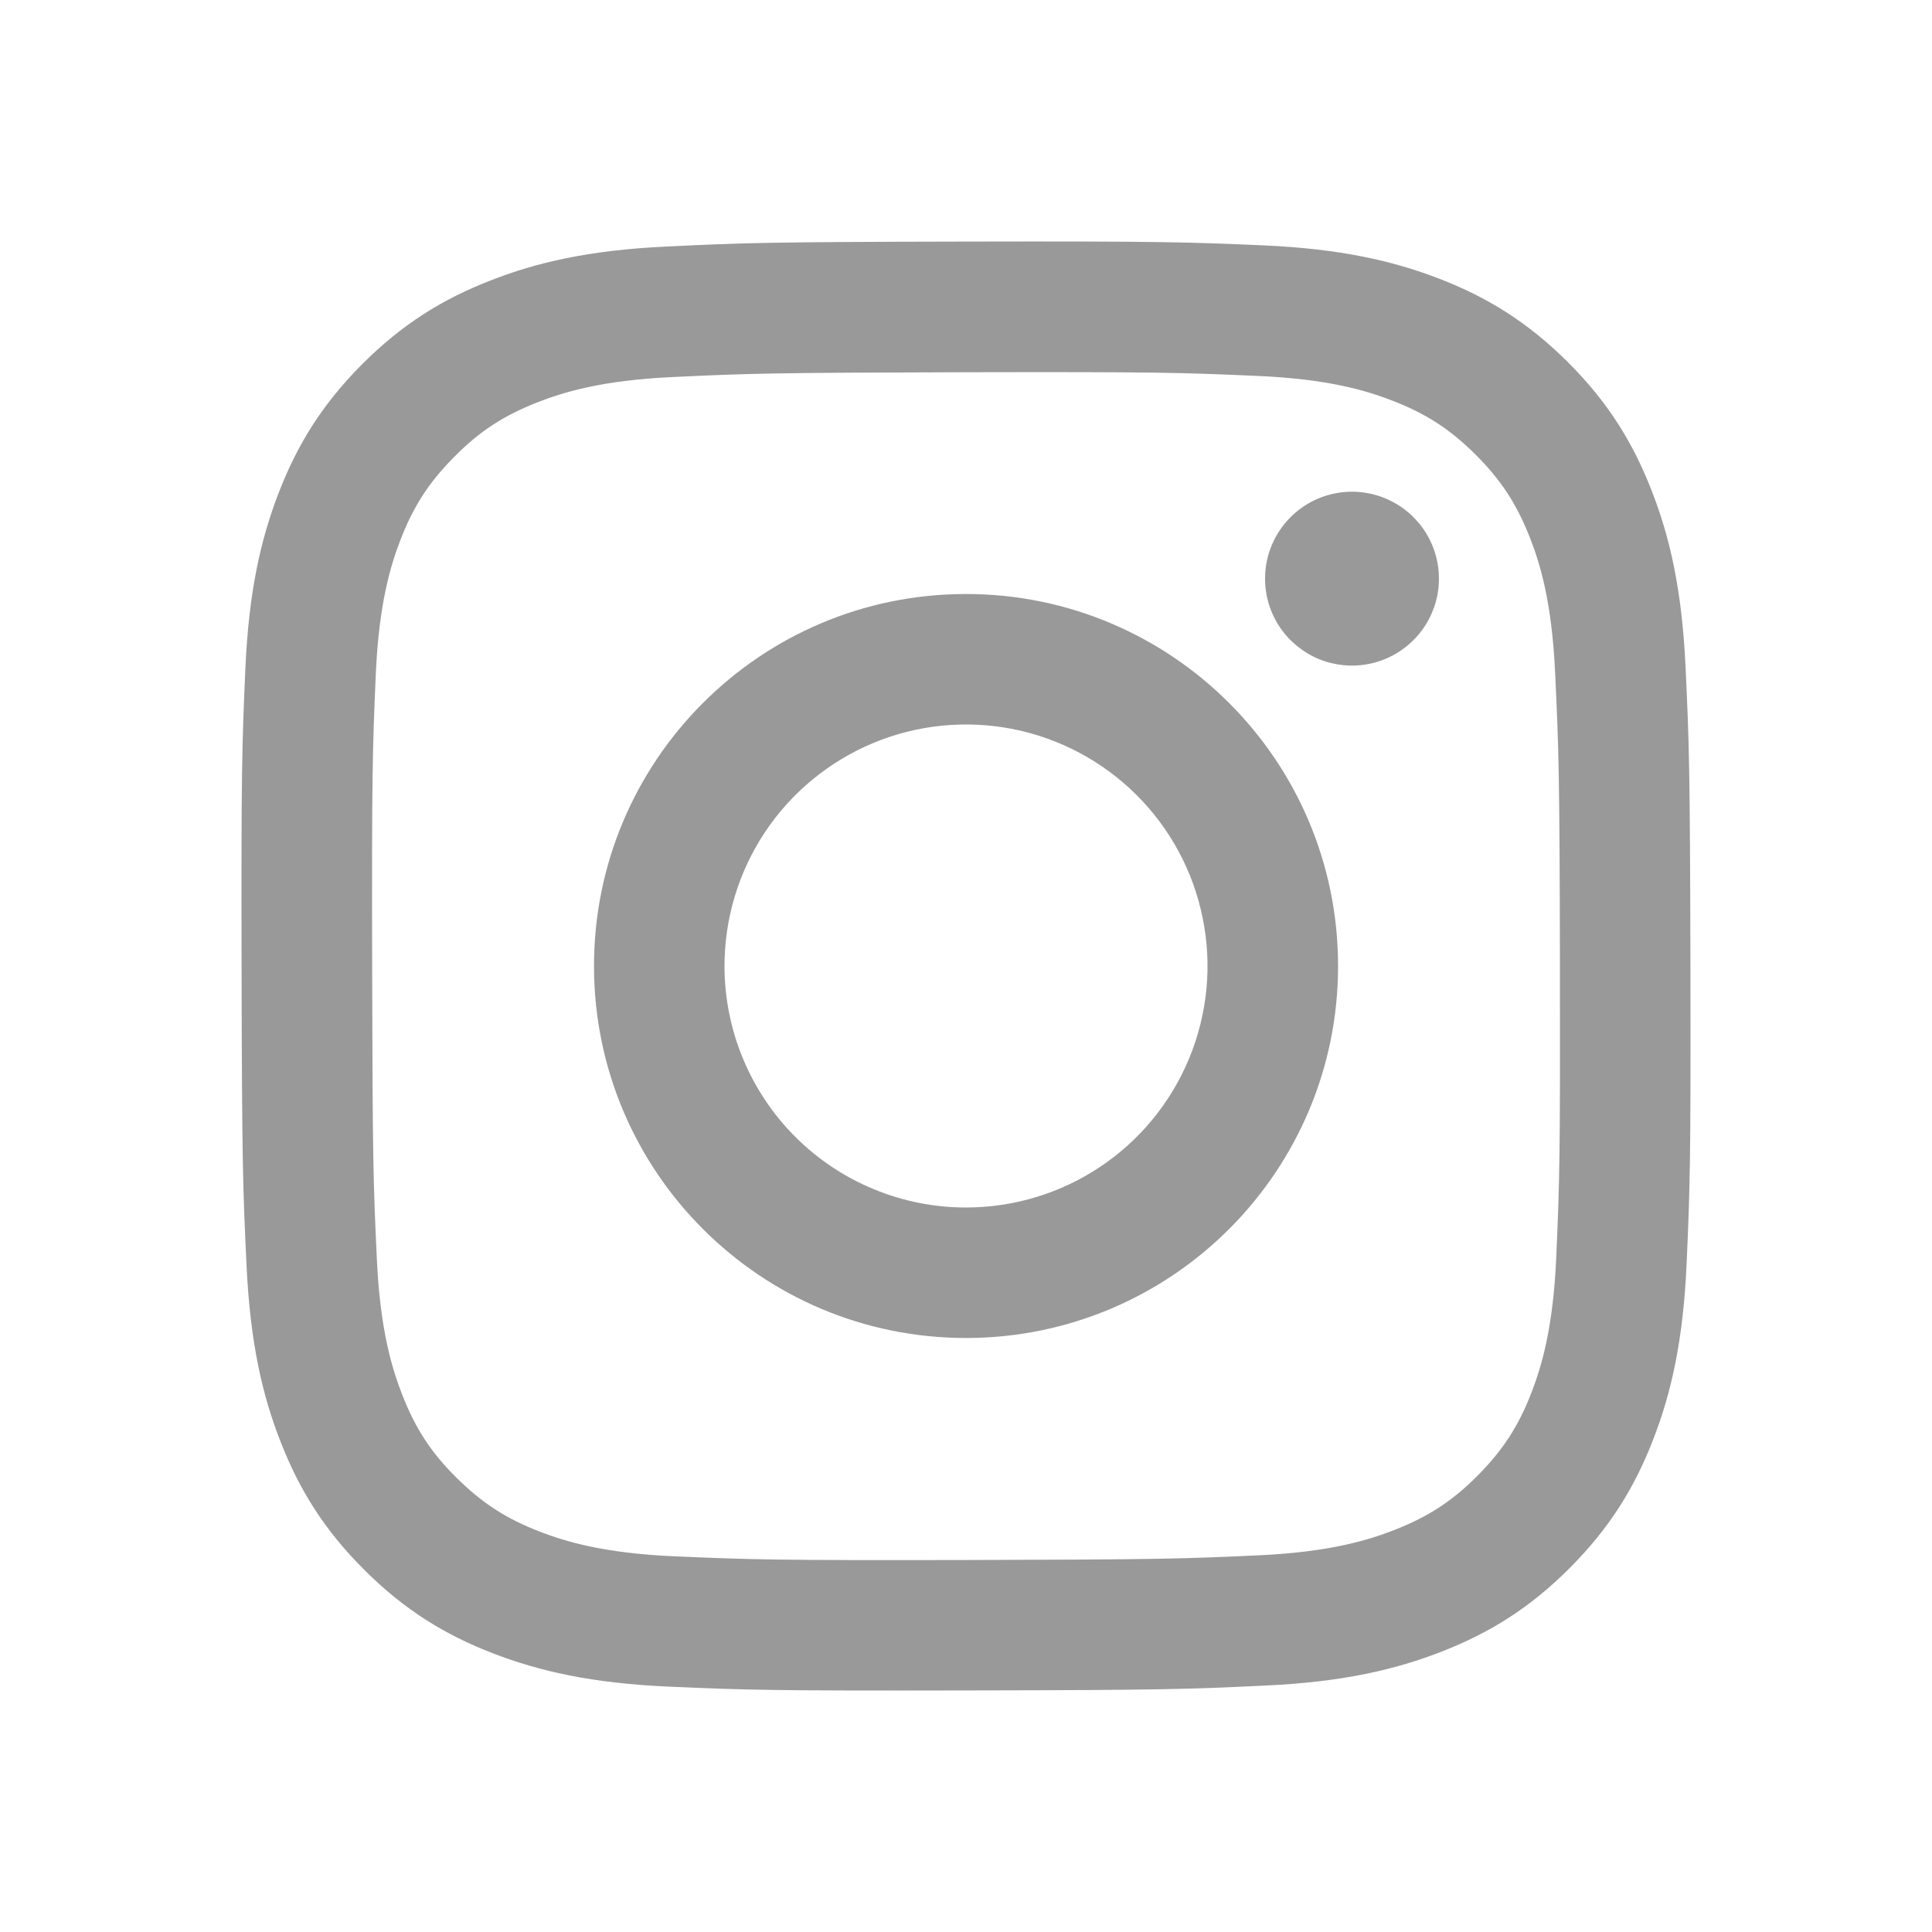<svg width="24" height="24" viewBox="0 0 24 24" fill="none" xmlns="http://www.w3.org/2000/svg">
<path d="M8.273 3.063C7.315 3.108 6.661 3.261 6.089 3.486C5.498 3.716 4.996 4.026 4.497 4.526C3.998 5.027 3.691 5.529 3.462 6.122C3.24 6.695 3.09 7.349 3.048 8.307C3.006 9.265 2.996 9.573 3.001 12.017C3.006 14.461 3.017 14.768 3.063 15.728C3.109 16.686 3.261 17.339 3.486 17.911C3.717 18.503 4.026 19.004 4.527 19.503C5.028 20.002 5.529 20.309 6.123 20.538C6.696 20.759 7.35 20.91 8.308 20.952C9.266 20.994 9.575 21.004 12.018 20.999C14.461 20.995 14.769 20.984 15.729 20.938C16.689 20.893 17.339 20.739 17.911 20.516C18.503 20.284 19.005 19.976 19.503 19.475C20.002 18.974 20.309 18.471 20.538 17.878C20.76 17.306 20.91 16.651 20.952 15.694C20.994 14.733 21.004 14.427 20.999 11.983C20.994 9.539 20.983 9.233 20.938 8.273C20.892 7.313 20.74 6.661 20.515 6.089C20.284 5.497 19.976 4.997 19.475 4.497C18.974 3.998 18.471 3.691 17.879 3.462C17.306 3.241 16.651 3.09 15.694 3.048C14.736 3.007 14.427 2.996 11.983 3.001C9.539 3.006 9.233 3.016 8.273 3.063ZM8.378 19.333C7.5 19.295 7.024 19.149 6.706 19.027C6.286 18.865 5.986 18.669 5.67 18.356C5.353 18.043 5.159 17.742 4.995 17.322C4.872 17.005 4.723 16.529 4.682 15.651C4.637 14.703 4.628 14.418 4.623 12.015C4.618 9.612 4.627 9.328 4.668 8.379C4.706 7.502 4.852 7.025 4.974 6.708C5.136 6.287 5.331 5.988 5.646 5.672C5.96 5.355 6.259 5.161 6.679 4.997C6.996 4.873 7.472 4.725 8.35 4.684C9.299 4.639 9.583 4.63 11.986 4.624C14.388 4.619 14.673 4.628 15.623 4.67C16.5 4.708 16.977 4.853 17.294 4.976C17.715 5.138 18.014 5.333 18.33 5.647C18.646 5.962 18.841 6.261 19.006 6.681C19.13 6.998 19.277 7.473 19.318 8.351C19.363 9.3 19.374 9.585 19.378 11.987C19.382 14.389 19.374 14.675 19.332 15.623C19.294 16.501 19.148 16.977 19.026 17.295C18.864 17.716 18.669 18.015 18.355 18.331C18.04 18.648 17.741 18.842 17.321 19.006C17.004 19.13 16.527 19.278 15.651 19.32C14.702 19.364 14.418 19.373 12.014 19.379C9.611 19.384 9.327 19.374 8.378 19.333M15.715 7.19C15.715 7.404 15.779 7.612 15.898 7.79C16.017 7.967 16.186 8.105 16.383 8.187C16.581 8.268 16.798 8.289 17.008 8.247C17.217 8.205 17.409 8.102 17.56 7.95C17.711 7.799 17.813 7.606 17.855 7.397C17.896 7.187 17.874 6.97 17.792 6.773C17.71 6.576 17.571 6.407 17.393 6.289C17.215 6.171 17.006 6.108 16.793 6.108C16.506 6.109 16.232 6.223 16.03 6.426C15.828 6.629 15.714 6.904 15.715 7.19ZM7.379 12.009C7.384 14.562 9.457 16.626 12.009 16.621C14.561 16.616 16.627 14.544 16.622 11.991C16.617 9.439 14.543 7.374 11.991 7.379C9.439 7.384 7.374 9.457 7.379 12.009ZM9 12.006C8.999 11.413 9.174 10.832 9.502 10.338C9.831 9.844 10.299 9.459 10.847 9.23C11.394 9.002 11.998 8.942 12.58 9.056C13.162 9.171 13.697 9.456 14.117 9.874C14.538 10.293 14.825 10.827 14.941 11.409C15.059 11.991 15 12.594 14.774 13.143C14.548 13.691 14.165 14.161 13.672 14.491C13.179 14.822 12.6 14.999 12.006 15C11.612 15.001 11.222 14.924 10.858 14.774C10.493 14.624 10.162 14.404 9.883 14.126C9.604 13.848 9.382 13.517 9.231 13.154C9.079 12.79 9.001 12.4 9 12.006Z" fill="#999999"/>
</svg>
